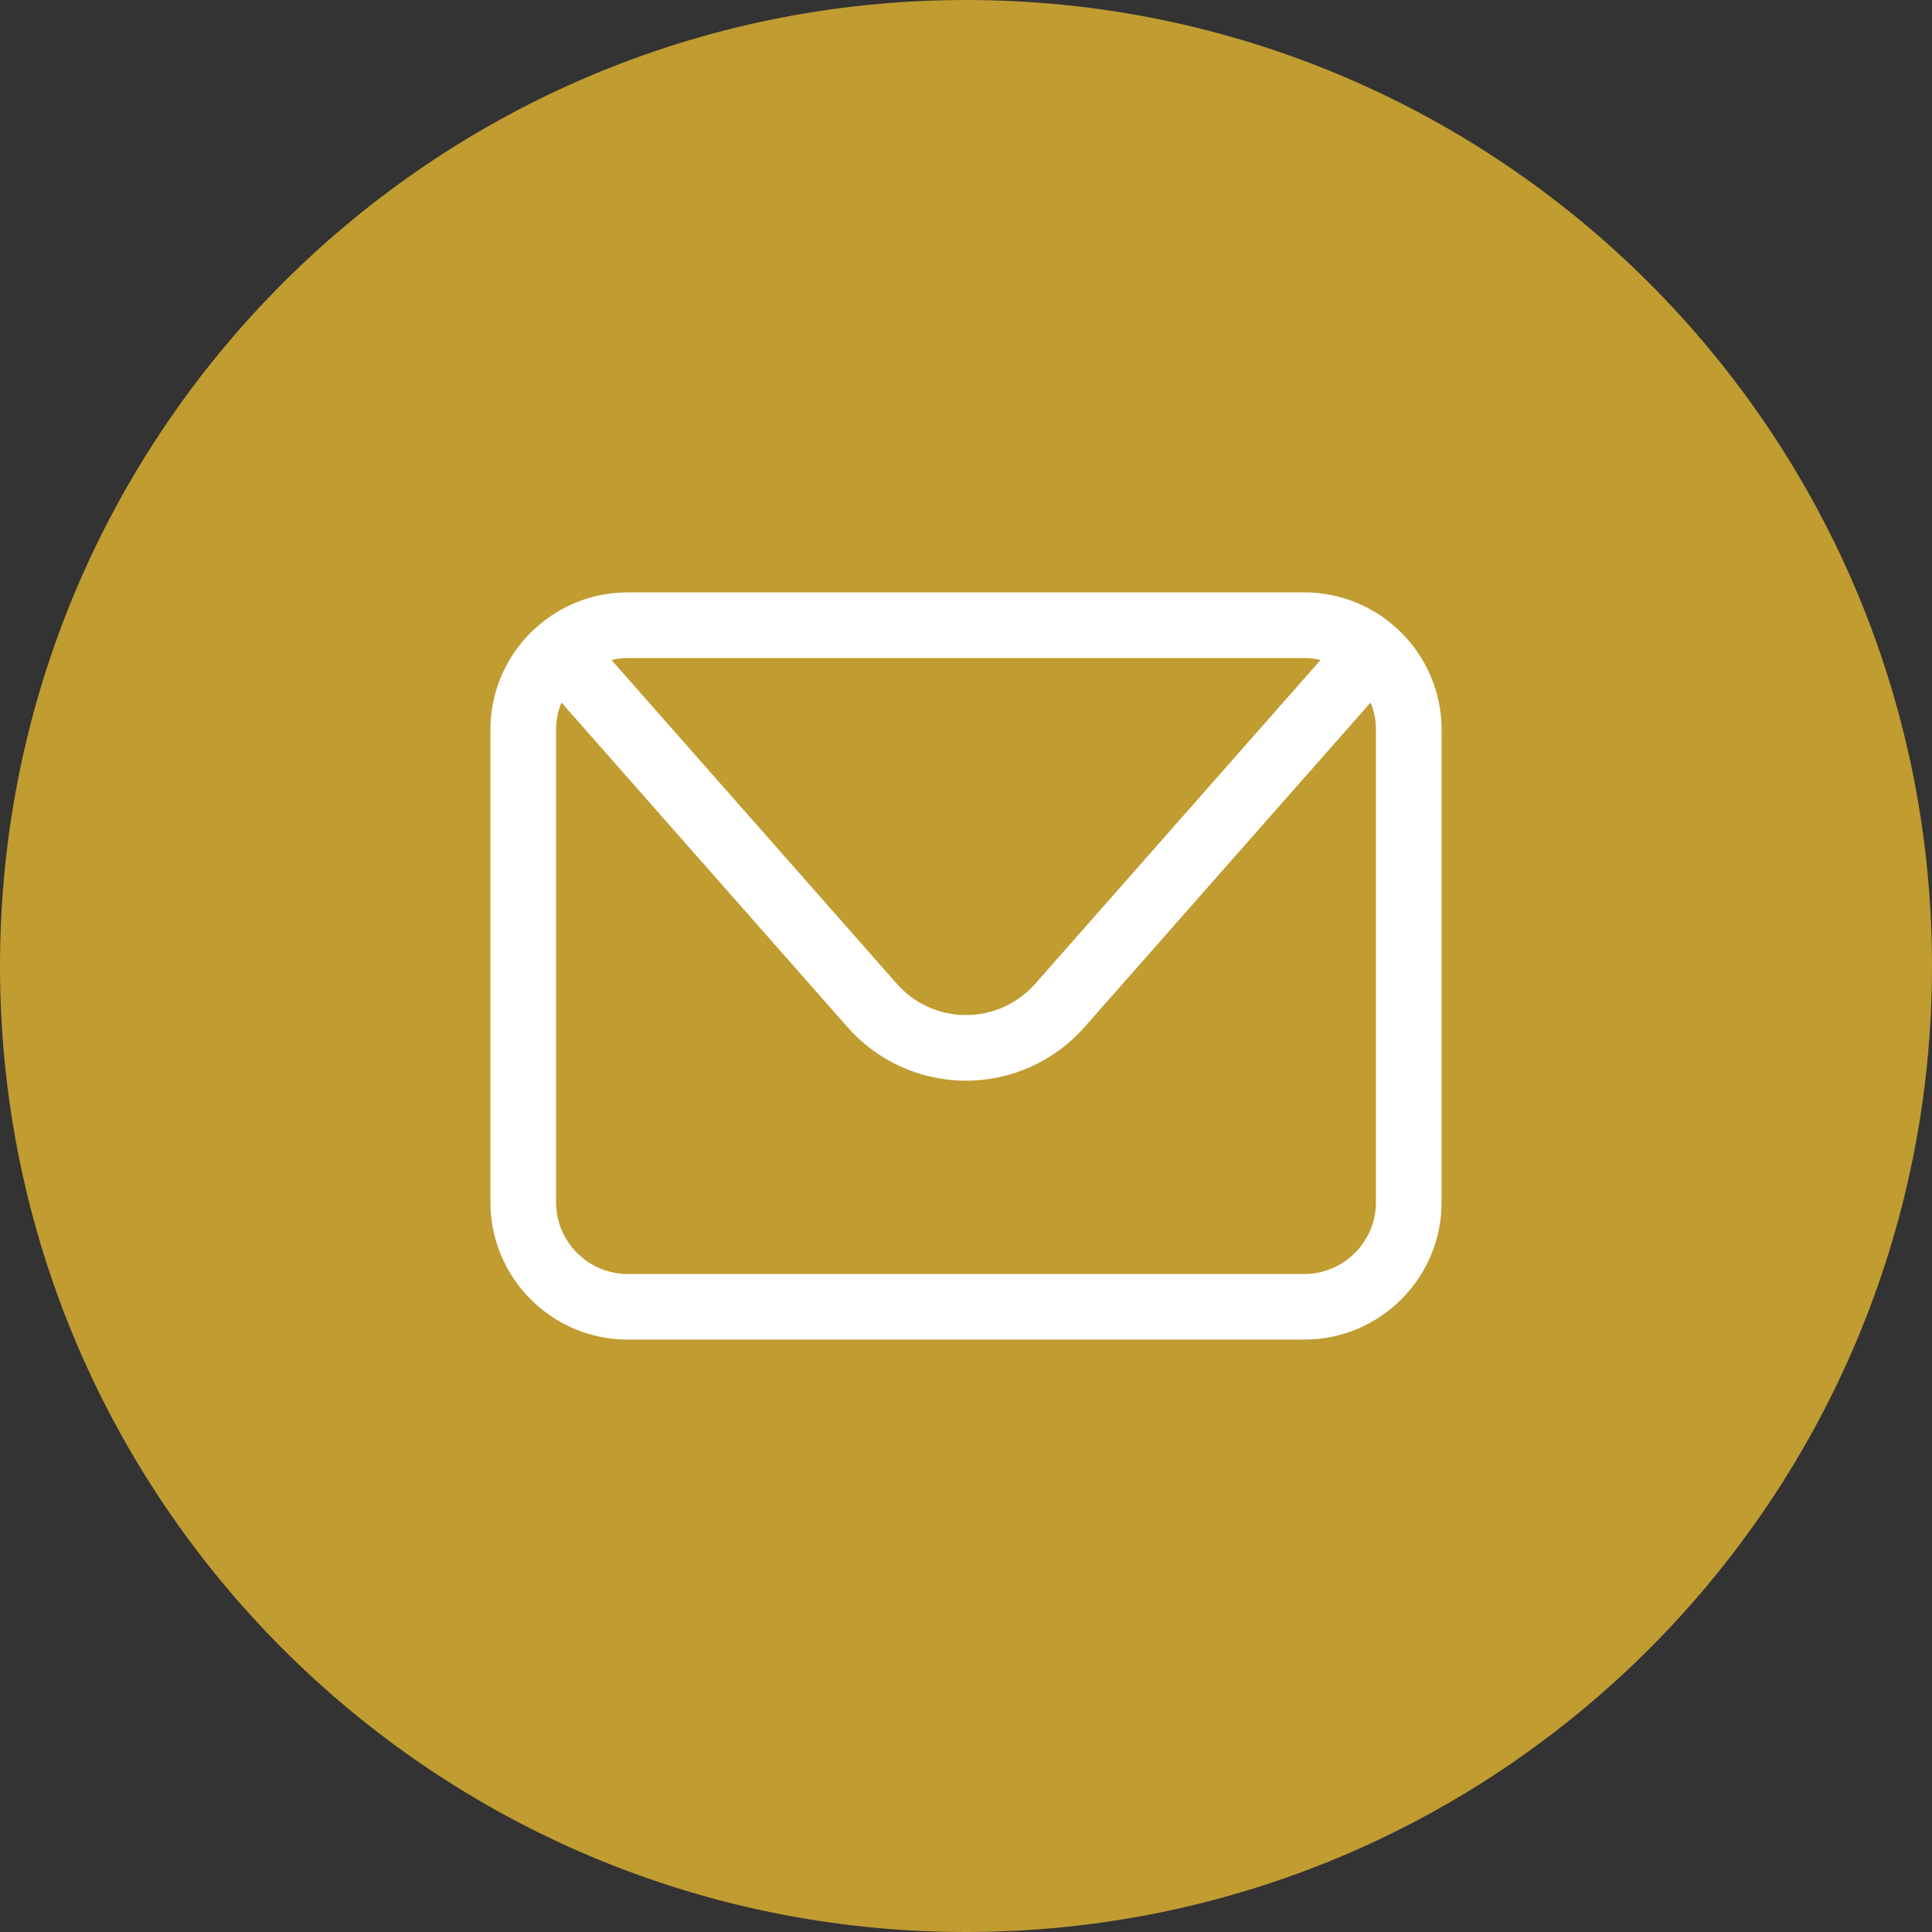<?xml version="1.0" encoding="UTF-8"?> <svg xmlns="http://www.w3.org/2000/svg" xmlns:xlink="http://www.w3.org/1999/xlink" version="1.1" id="Layer_1" x="0px" y="0px" width="55px" height="55px" viewBox="0 0 55 55" xml:space="preserve"><rect x="0" y="0" width="55" height="55" fill="#333333" stroke="none"/> <g> <path fill="#C09C31" d="M27.5,55C42.688,55,55,42.688,55,27.5C55,12.312,42.688,0,27.5,0C12.312,0,0,12.312,0,27.5 C0,42.688,12.312,55,27.5,55L27.5,55z"></path> <path fill="#FFFFFF" d="M37.13,16.864H17.87c-2.155,0-3.909,1.753-3.909,3.909v13.453c0,2.156,1.754,3.909,3.909,3.909h19.26 c2.155,0,3.909-1.753,3.909-3.909V20.773C41.039,18.618,39.285,16.864,37.13,16.864L37.13,16.864z M37.13,18.733 c0.159,0,0.314,0.02,0.464,0.055l-8.125,9.22c-0.498,0.564-1.216,0.889-1.969,0.889s-1.471-0.324-1.968-0.889l-8.125-9.22 c0.149-0.035,0.304-0.055,0.464-0.055H37.13L37.13,18.733z M39.17,34.227c0,1.125-0.915,2.041-2.04,2.041H17.87 c-1.125,0-2.04-0.916-2.04-2.041V20.773c0-0.273,0.055-0.534,0.153-0.773l8.146,9.243c0.853,0.968,2.081,1.522,3.371,1.522 c1.289,0,2.519-0.555,3.37-1.522L39.017,20c0.099,0.239,0.153,0.5,0.153,0.773V34.227L39.17,34.227z"></path> </g> </svg> 
